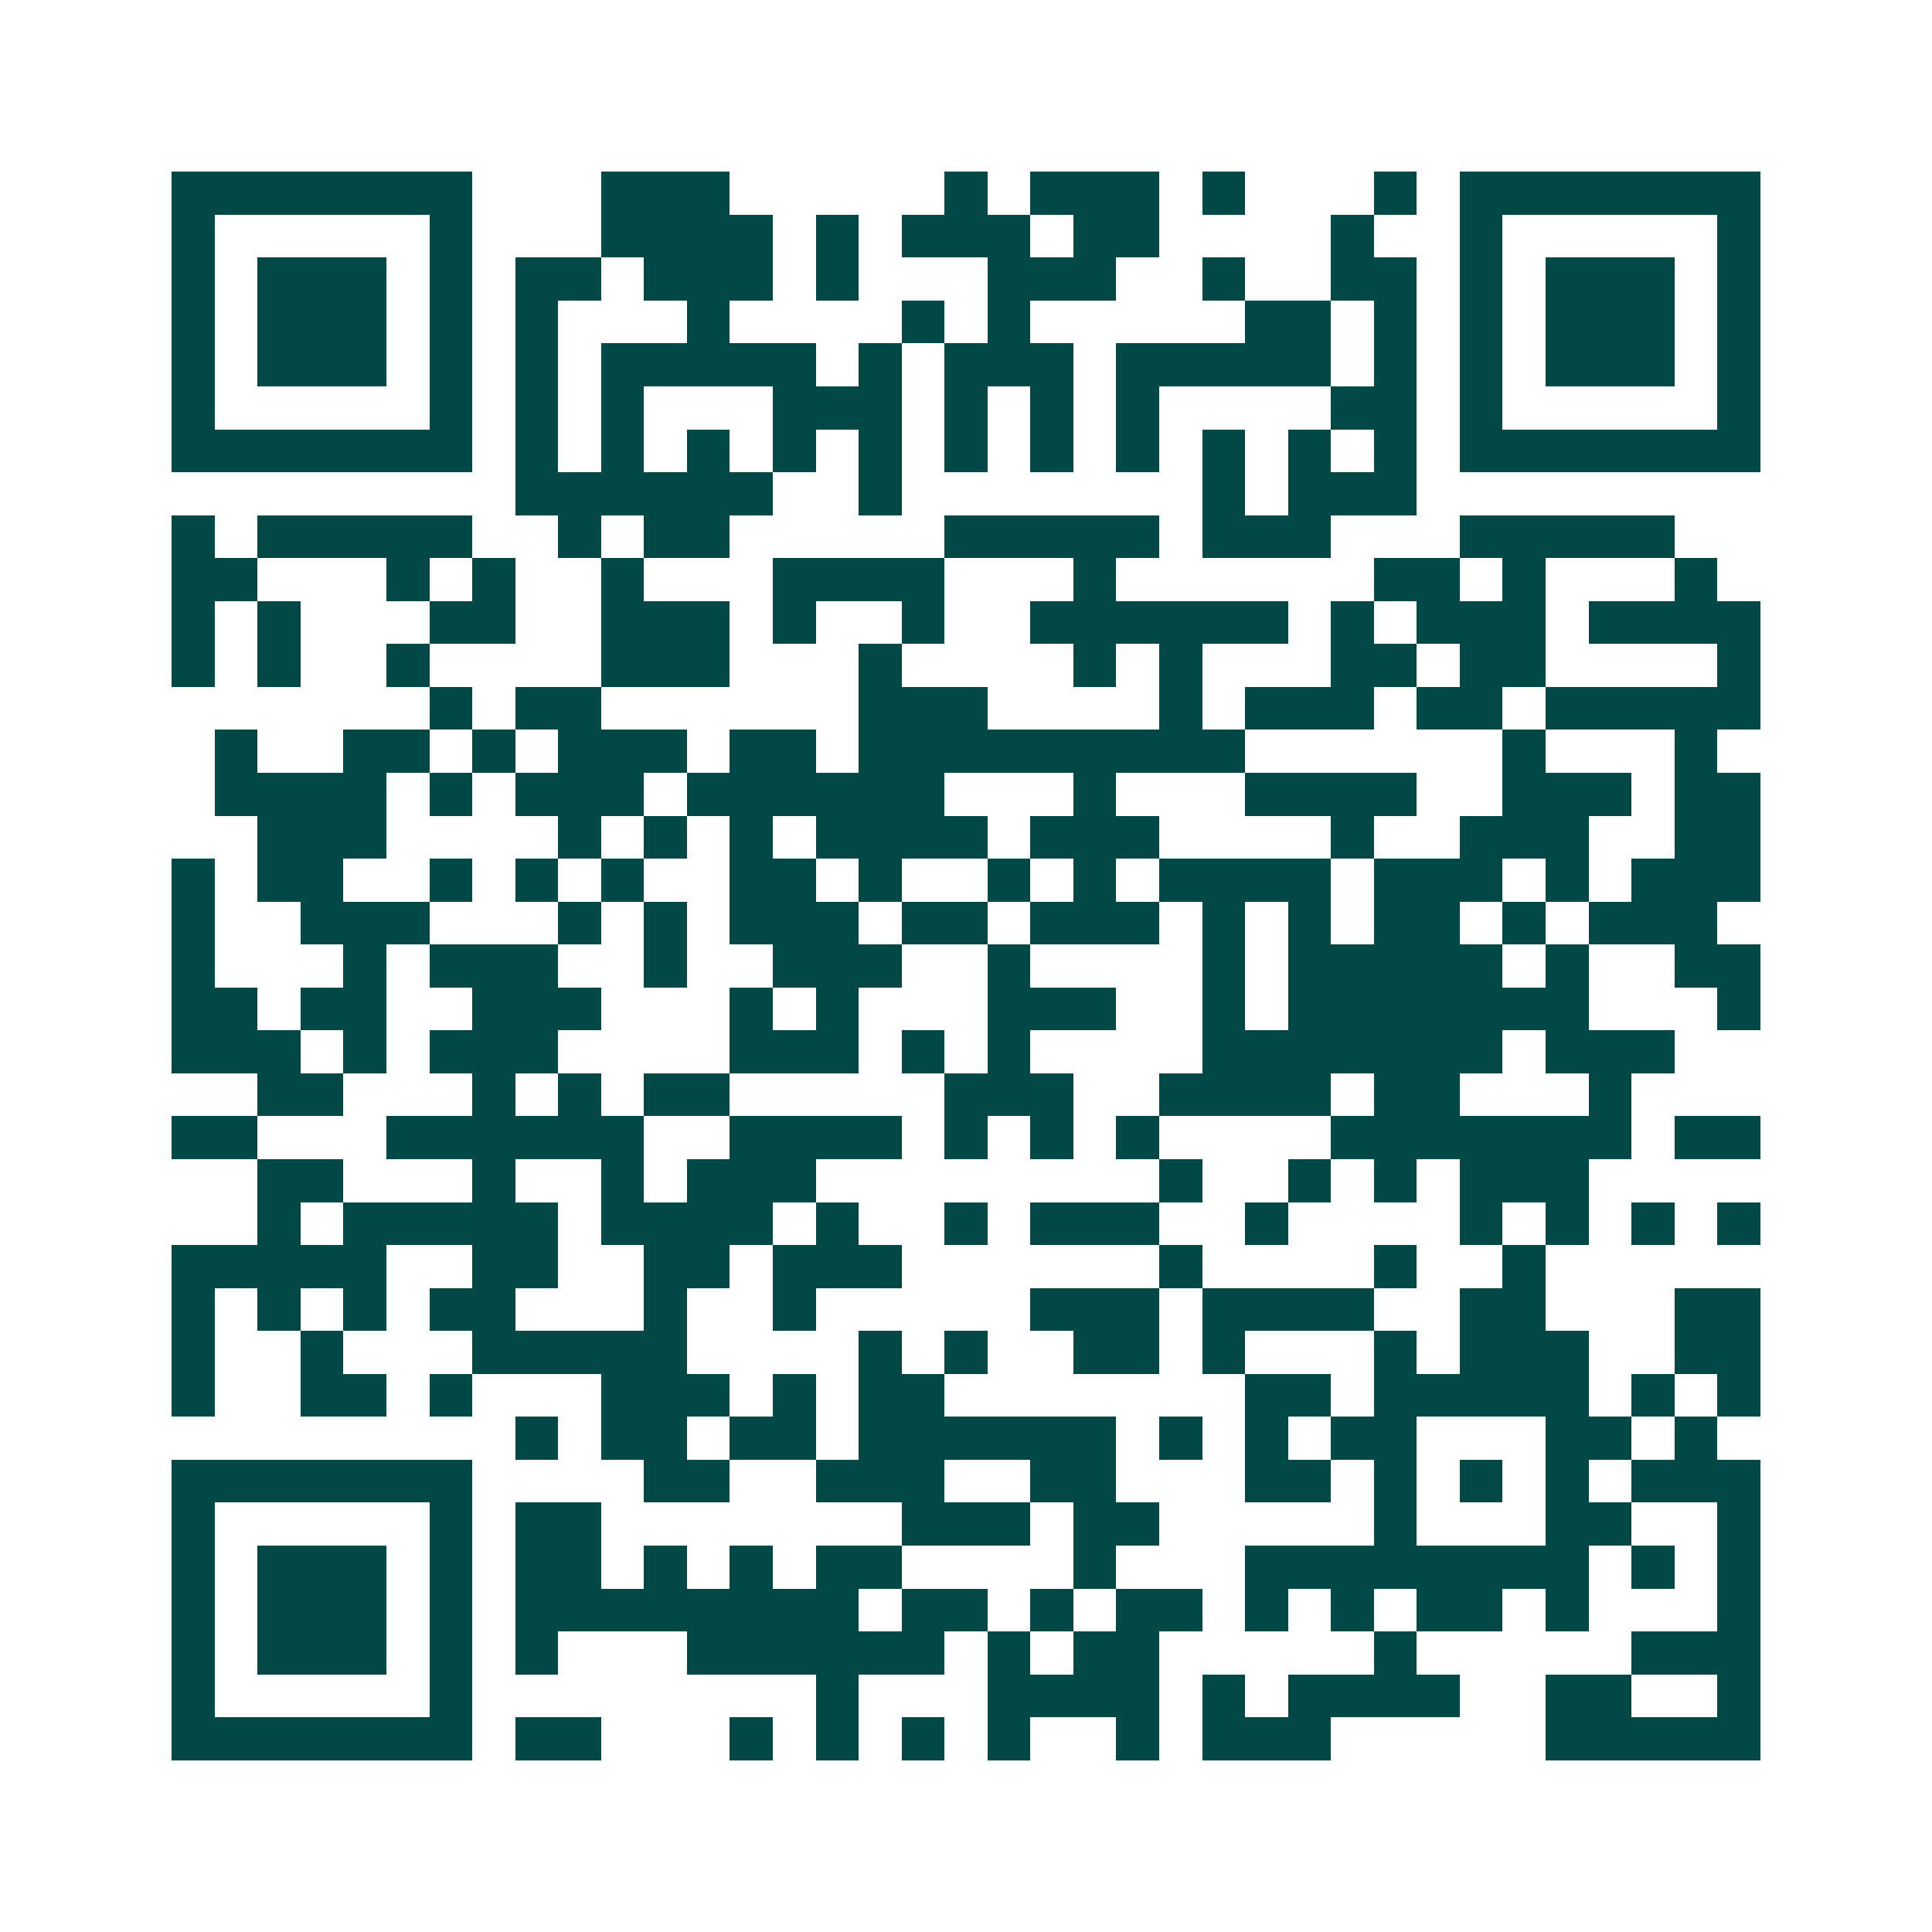 <svg xmlns="http://www.w3.org/2000/svg" width="200" height="200" viewBox="0 0 45 45" shape-rendering="crispEdges"><path fill="#ffffff" d="M0 0h45v45H0z"/><path stroke="#014847" d="M4 4.5h7m3 0h3m5 0h1m1 0h3m1 0h1m3 0h1m1 0h7M4 5.5h1m5 0h1m3 0h4m1 0h1m1 0h3m1 0h2m4 0h1m2 0h1m5 0h1M4 6.5h1m1 0h3m1 0h1m1 0h2m1 0h3m1 0h1m3 0h3m2 0h1m2 0h2m1 0h1m1 0h3m1 0h1M4 7.5h1m1 0h3m1 0h1m1 0h1m3 0h1m4 0h1m1 0h1m5 0h2m1 0h1m1 0h1m1 0h3m1 0h1M4 8.5h1m1 0h3m1 0h1m1 0h1m1 0h5m1 0h1m1 0h3m1 0h5m1 0h1m1 0h1m1 0h3m1 0h1M4 9.5h1m5 0h1m1 0h1m1 0h1m3 0h3m1 0h1m1 0h1m1 0h1m4 0h2m1 0h1m5 0h1M4 10.5h7m1 0h1m1 0h1m1 0h1m1 0h1m1 0h1m1 0h1m1 0h1m1 0h1m1 0h1m1 0h1m1 0h1m1 0h7M12 11.5h6m2 0h1m7 0h1m1 0h3M4 12.5h1m1 0h5m2 0h1m1 0h2m5 0h5m1 0h3m3 0h5M4 13.5h2m3 0h1m1 0h1m2 0h1m3 0h4m3 0h1m6 0h2m1 0h1m3 0h1M4 14.5h1m1 0h1m3 0h2m2 0h3m1 0h1m2 0h1m2 0h6m1 0h1m1 0h3m1 0h4M4 15.5h1m1 0h1m2 0h1m4 0h3m3 0h1m4 0h1m1 0h1m3 0h2m1 0h2m4 0h1M10 16.5h1m1 0h2m6 0h3m4 0h1m1 0h3m1 0h2m1 0h5M5 17.5h1m2 0h2m1 0h1m1 0h3m1 0h2m1 0h9m6 0h1m3 0h1M5 18.5h4m1 0h1m1 0h3m1 0h6m3 0h1m3 0h4m2 0h3m1 0h2M6 19.5h3m4 0h1m1 0h1m1 0h1m1 0h4m1 0h3m4 0h1m2 0h3m2 0h2M4 20.5h1m1 0h2m2 0h1m1 0h1m1 0h1m2 0h2m1 0h1m2 0h1m1 0h1m1 0h4m1 0h3m1 0h1m1 0h3M4 21.5h1m2 0h3m3 0h1m1 0h1m1 0h3m1 0h2m1 0h3m1 0h1m1 0h1m1 0h2m1 0h1m1 0h3M4 22.5h1m3 0h1m1 0h3m2 0h1m2 0h3m2 0h1m4 0h1m1 0h5m1 0h1m2 0h2M4 23.5h2m1 0h2m2 0h3m3 0h1m1 0h1m3 0h3m2 0h1m1 0h7m3 0h1M4 24.5h3m1 0h1m1 0h3m4 0h3m1 0h1m1 0h1m4 0h7m1 0h3M6 25.5h2m3 0h1m1 0h1m1 0h2m5 0h3m2 0h4m1 0h2m3 0h1M4 26.5h2m3 0h6m2 0h4m1 0h1m1 0h1m1 0h1m4 0h7m1 0h2M6 27.5h2m3 0h1m2 0h1m1 0h3m8 0h1m2 0h1m1 0h1m1 0h3M6 28.5h1m1 0h5m1 0h4m1 0h1m2 0h1m1 0h3m2 0h1m4 0h1m1 0h1m1 0h1m1 0h1M4 29.5h5m2 0h2m2 0h2m1 0h3m6 0h1m4 0h1m2 0h1M4 30.5h1m1 0h1m1 0h1m1 0h2m3 0h1m2 0h1m5 0h3m1 0h4m2 0h2m3 0h2M4 31.5h1m2 0h1m3 0h5m4 0h1m1 0h1m2 0h2m1 0h1m3 0h1m1 0h3m2 0h2M4 32.5h1m2 0h2m1 0h1m3 0h3m1 0h1m1 0h2m7 0h2m1 0h5m1 0h1m1 0h1M12 33.5h1m1 0h2m1 0h2m1 0h6m1 0h1m1 0h1m1 0h2m3 0h2m1 0h1M4 34.5h7m4 0h2m2 0h3m2 0h2m3 0h2m1 0h1m1 0h1m1 0h1m1 0h3M4 35.5h1m5 0h1m1 0h2m7 0h3m1 0h2m5 0h1m3 0h2m2 0h1M4 36.5h1m1 0h3m1 0h1m1 0h2m1 0h1m1 0h1m1 0h2m4 0h1m3 0h8m1 0h1m1 0h1M4 37.5h1m1 0h3m1 0h1m1 0h8m1 0h2m1 0h1m1 0h2m1 0h1m1 0h1m1 0h2m1 0h1m3 0h1M4 38.5h1m1 0h3m1 0h1m1 0h1m3 0h6m1 0h1m1 0h2m5 0h1m5 0h3M4 39.5h1m5 0h1m8 0h1m3 0h4m1 0h1m1 0h4m2 0h2m2 0h1M4 40.5h7m1 0h2m3 0h1m1 0h1m1 0h1m1 0h1m2 0h1m1 0h3m5 0h5"/></svg>
